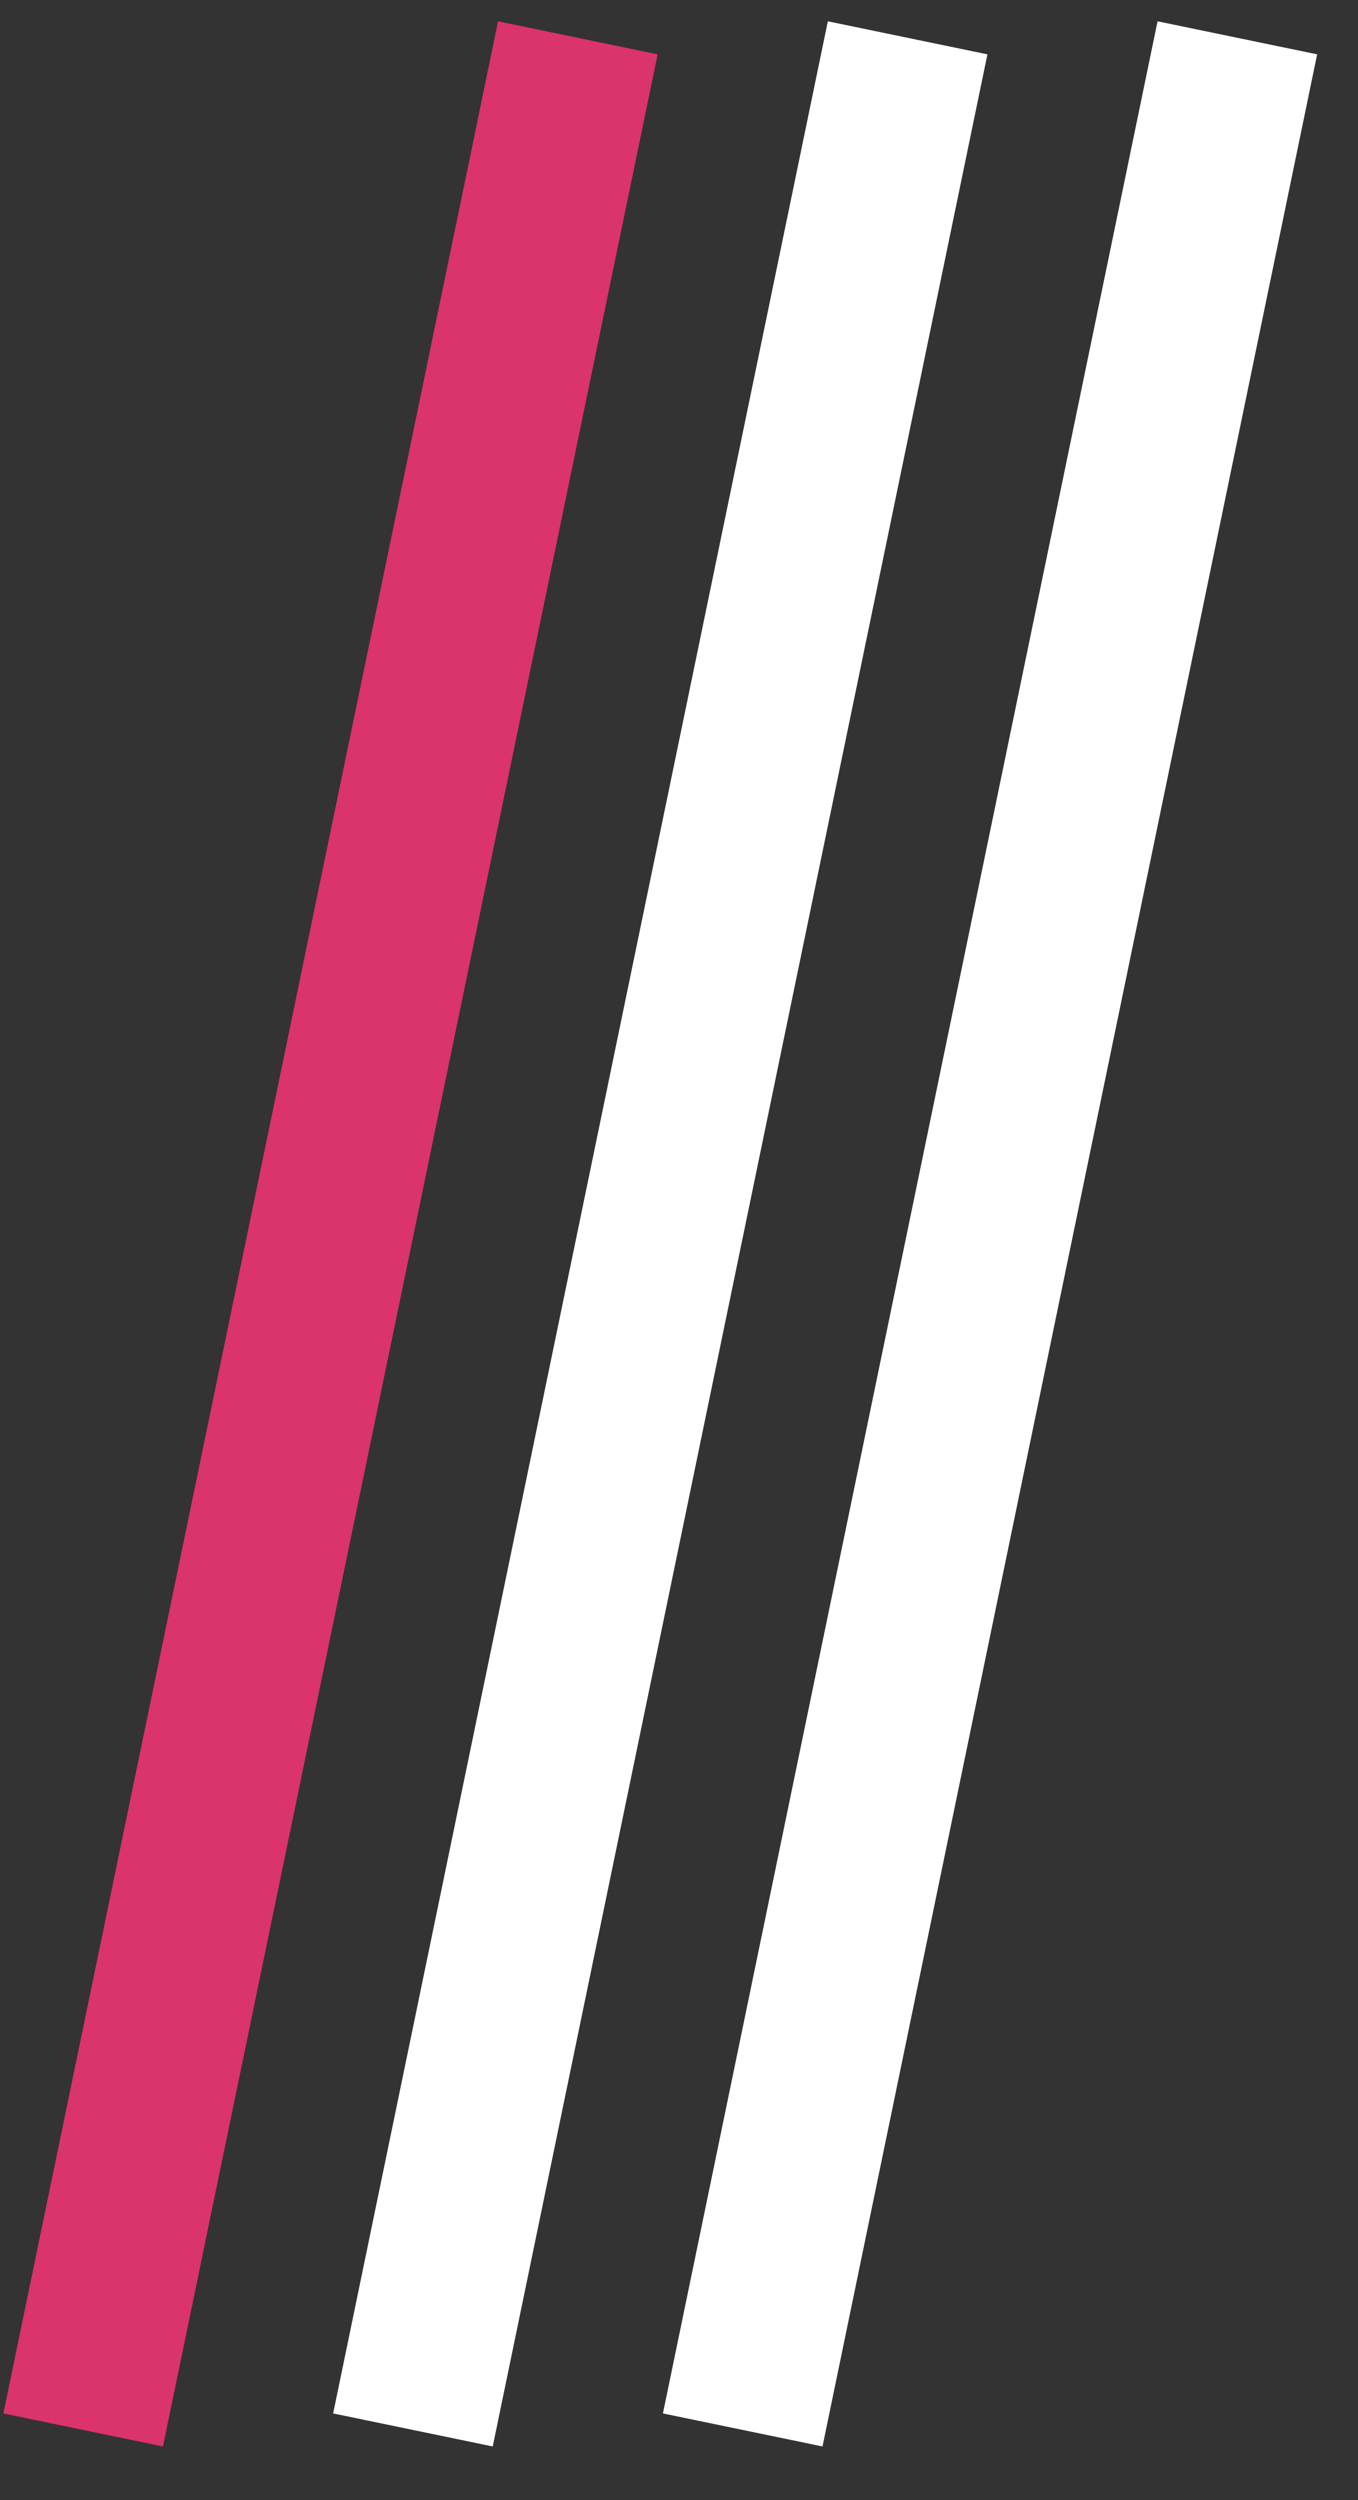 <svg width="25" height="46" viewBox="0 0 25 46" fill="none" xmlns="http://www.w3.org/2000/svg">
<rect x="0" y="0" width="25" height="46" fill="#333333" stroke="none"/>
<line x1="1.531" y1="44.711" x2="10.638" y2="0.696" stroke="#DB336C" stroke-width="3"/>
<line x1="7.602" y1="44.711" x2="16.709" y2="0.696" stroke="white" stroke-width="3"/>
<line x1="13.673" y1="44.711" x2="22.779" y2="0.696" stroke="white" stroke-width="3"/>
</svg>
